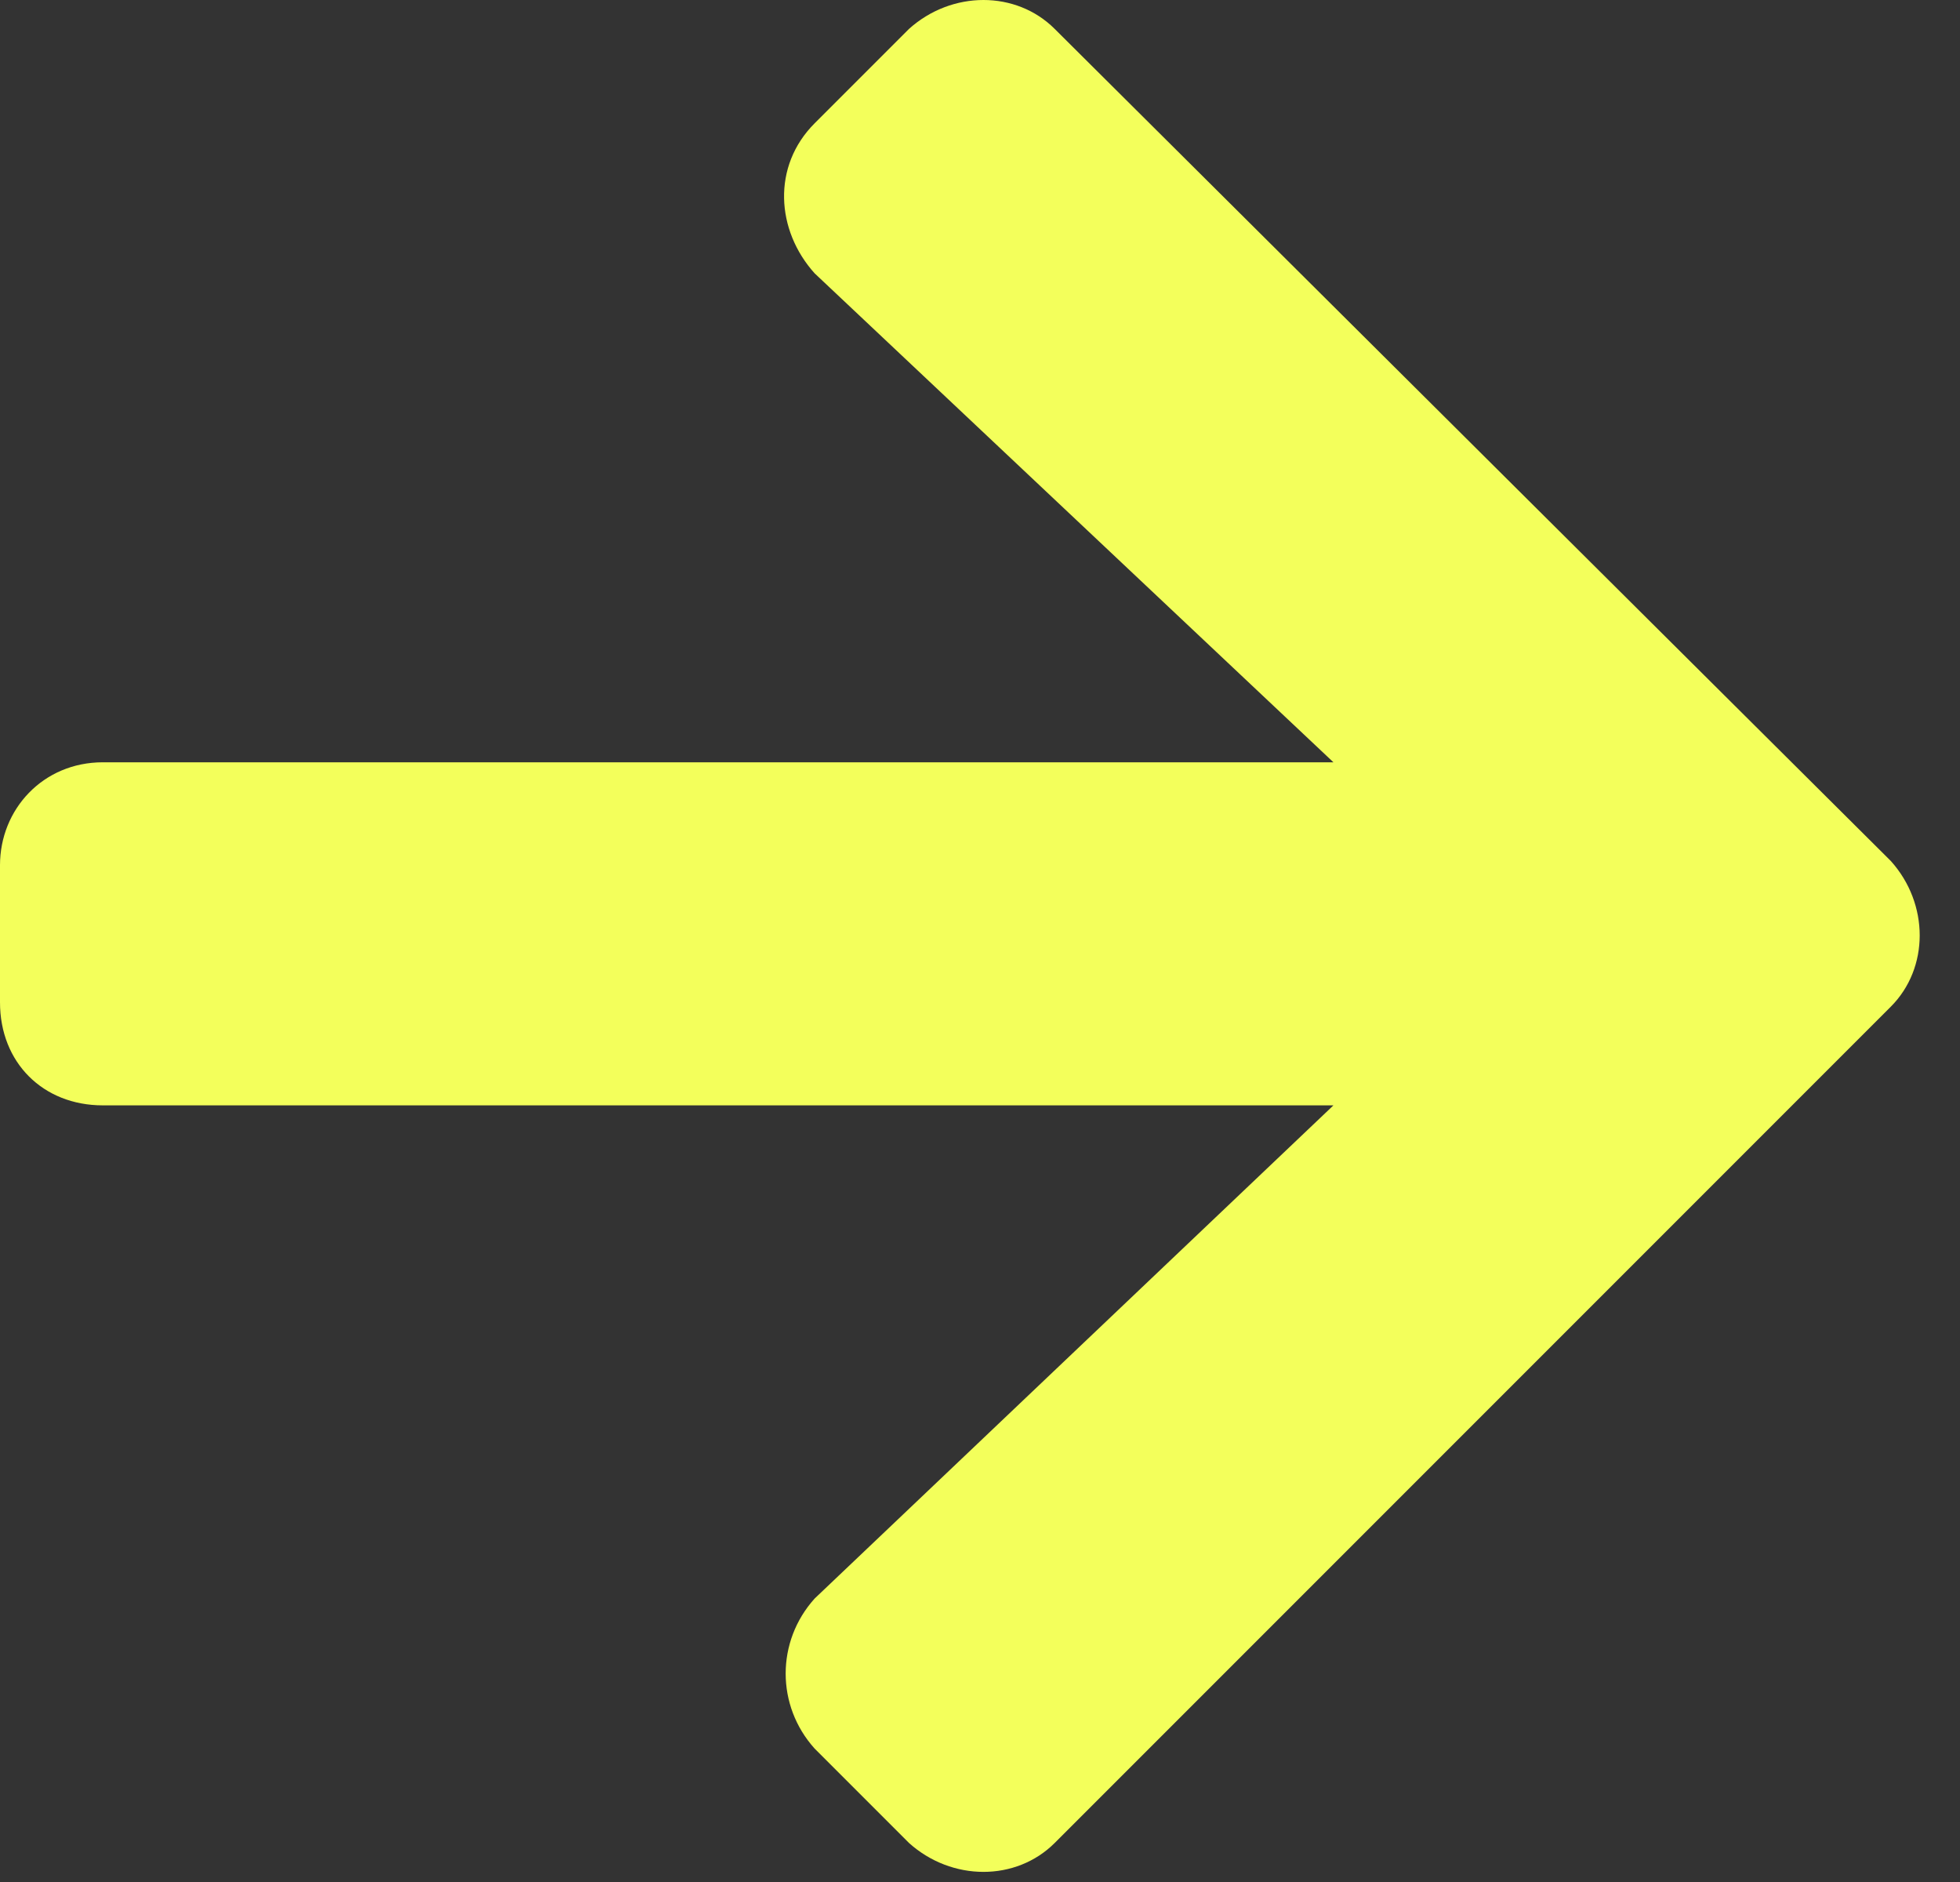 <svg width="25" height="24" viewBox="0 0 25 24" fill="none" xmlns="http://www.w3.org/2000/svg">
<rect x="0" y="0" width="25" height="24" fill="#333333" stroke="none"/>
<path d="M10.391 1.572L11.594 0.369C12.141 -0.123 12.961 -0.123 13.453 0.369L24.117 10.979C24.609 11.525 24.609 12.346 24.117 12.838L13.453 23.502C12.961 23.994 12.141 23.994 11.594 23.502L10.391 22.299C9.898 21.752 9.898 20.932 10.391 20.385L17.008 14.096H1.312C0.547 14.096 0 13.549 0 12.783V11.033C0 10.322 0.547 9.721 1.312 9.721H17.008L10.391 3.486C9.898 2.939 9.844 2.119 10.391 1.572Z" fill="#F3FF5B"/>
</svg>
